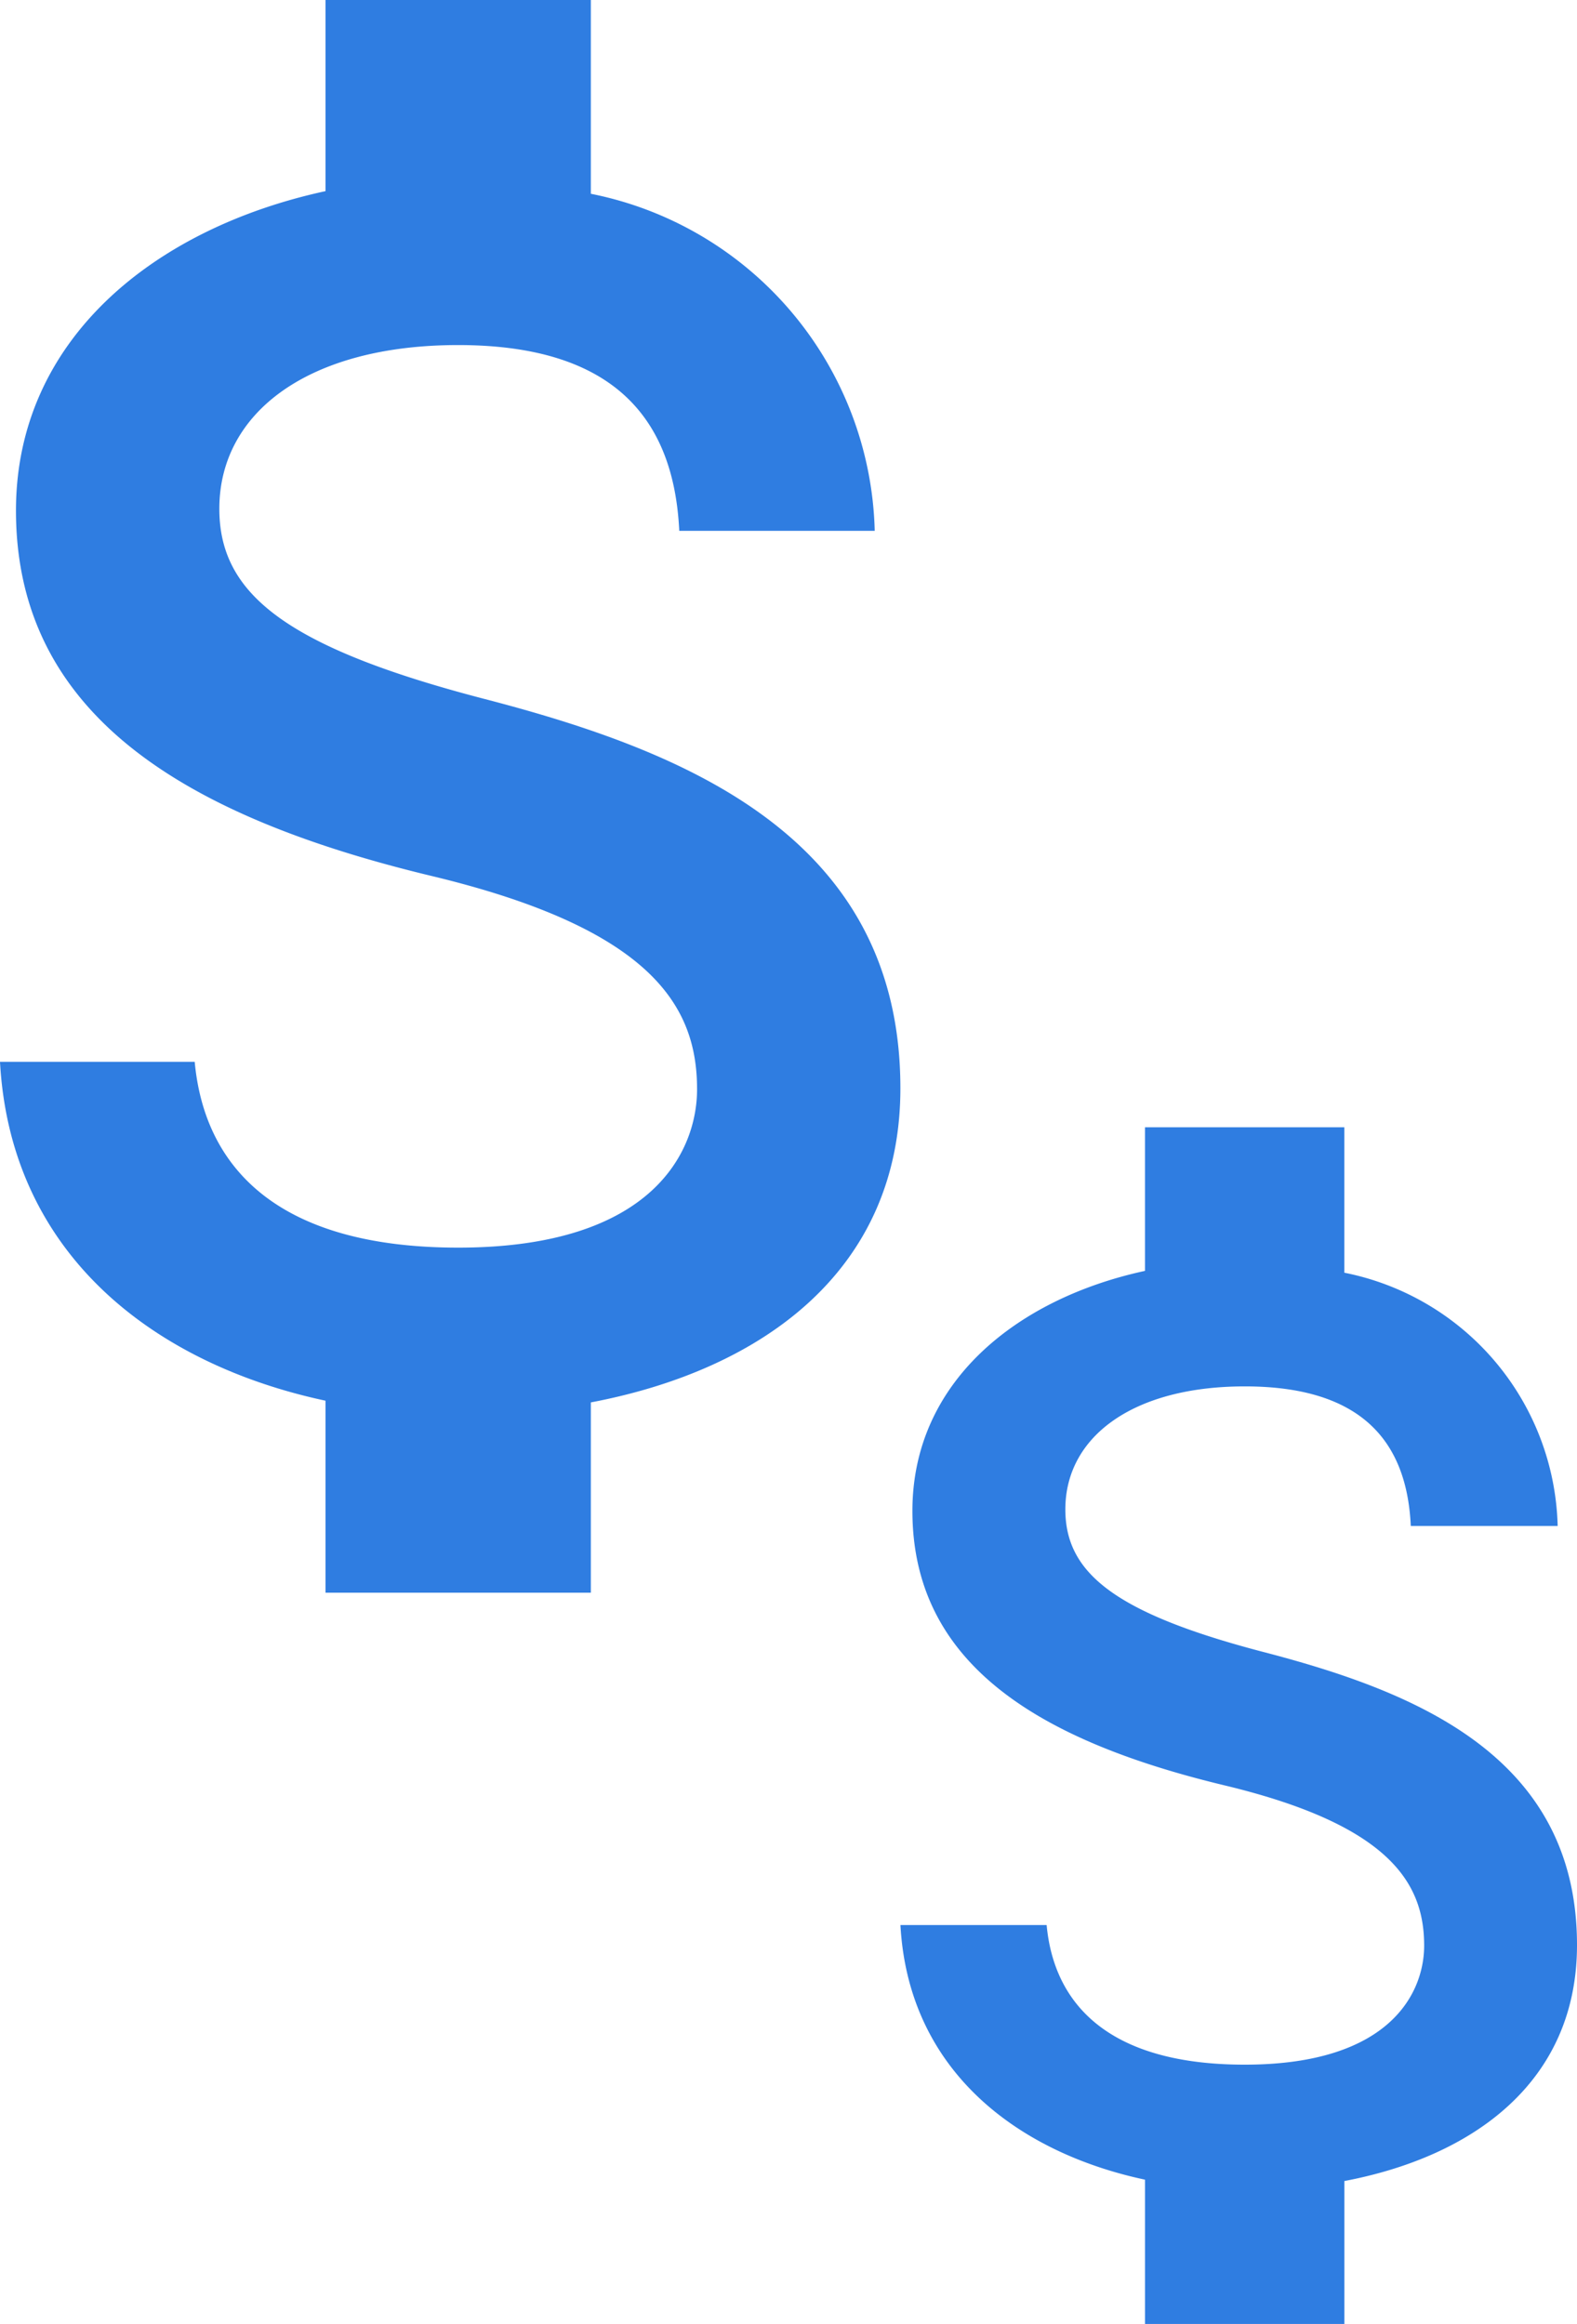 <svg xmlns="http://www.w3.org/2000/svg" width="35.152" height="51.785" viewBox="0 0 35.152 51.785"><defs><style>.a{fill:#2f7de1;}</style></defs><g transform="translate(-244.569 -1299.066)"><path class="a" d="M17.6,16.2c-3.363-.874-4.444-1.778-4.444-3.185,0-1.615,1.5-2.741,4-2.741,2.637,0,3.615,1.259,3.7,3.111h3.274a5.905,5.905,0,0,0-4.755-5.644V4.5H14.932V7.7c-2.874.622-5.185,2.489-5.185,5.348,0,3.422,2.83,5.126,6.963,6.118,3.7.889,4.444,2.193,4.444,3.57,0,1.022-.726,2.652-4,2.652-3.052,0-4.252-1.363-4.415-3.111H9.48c.178,3.244,2.607,5.067,5.452,5.674v3.215h4.444V27.981c2.889-.548,5.185-2.222,5.185-5.259C24.561,18.515,20.961,17.078,17.6,16.2Z" transform="translate(255.16 1319.685)"/><path class="a" d="M20.284,20.076c-4.476-1.163-5.915-2.366-5.915-4.239,0-2.149,1.991-3.648,5.323-3.648,3.509,0,4.811,1.676,4.929,4.14h4.357A7.859,7.859,0,0,0,22.65,8.818V4.5H16.736V8.759c-3.825.828-6.9,3.312-6.9,7.118,0,4.554,3.766,6.822,9.267,8.143,4.929,1.183,5.915,2.918,5.915,4.752,0,1.36-.966,3.529-5.323,3.529-4.062,0-5.659-1.814-5.875-4.14H9.48c.237,4.318,3.47,6.743,7.256,7.551v4.278H22.65V35.75c3.845-.729,6.9-2.957,6.9-7C29.551,23.152,24.76,21.239,20.284,20.076Z" transform="translate(235.089 1294.566)"/></g></svg>